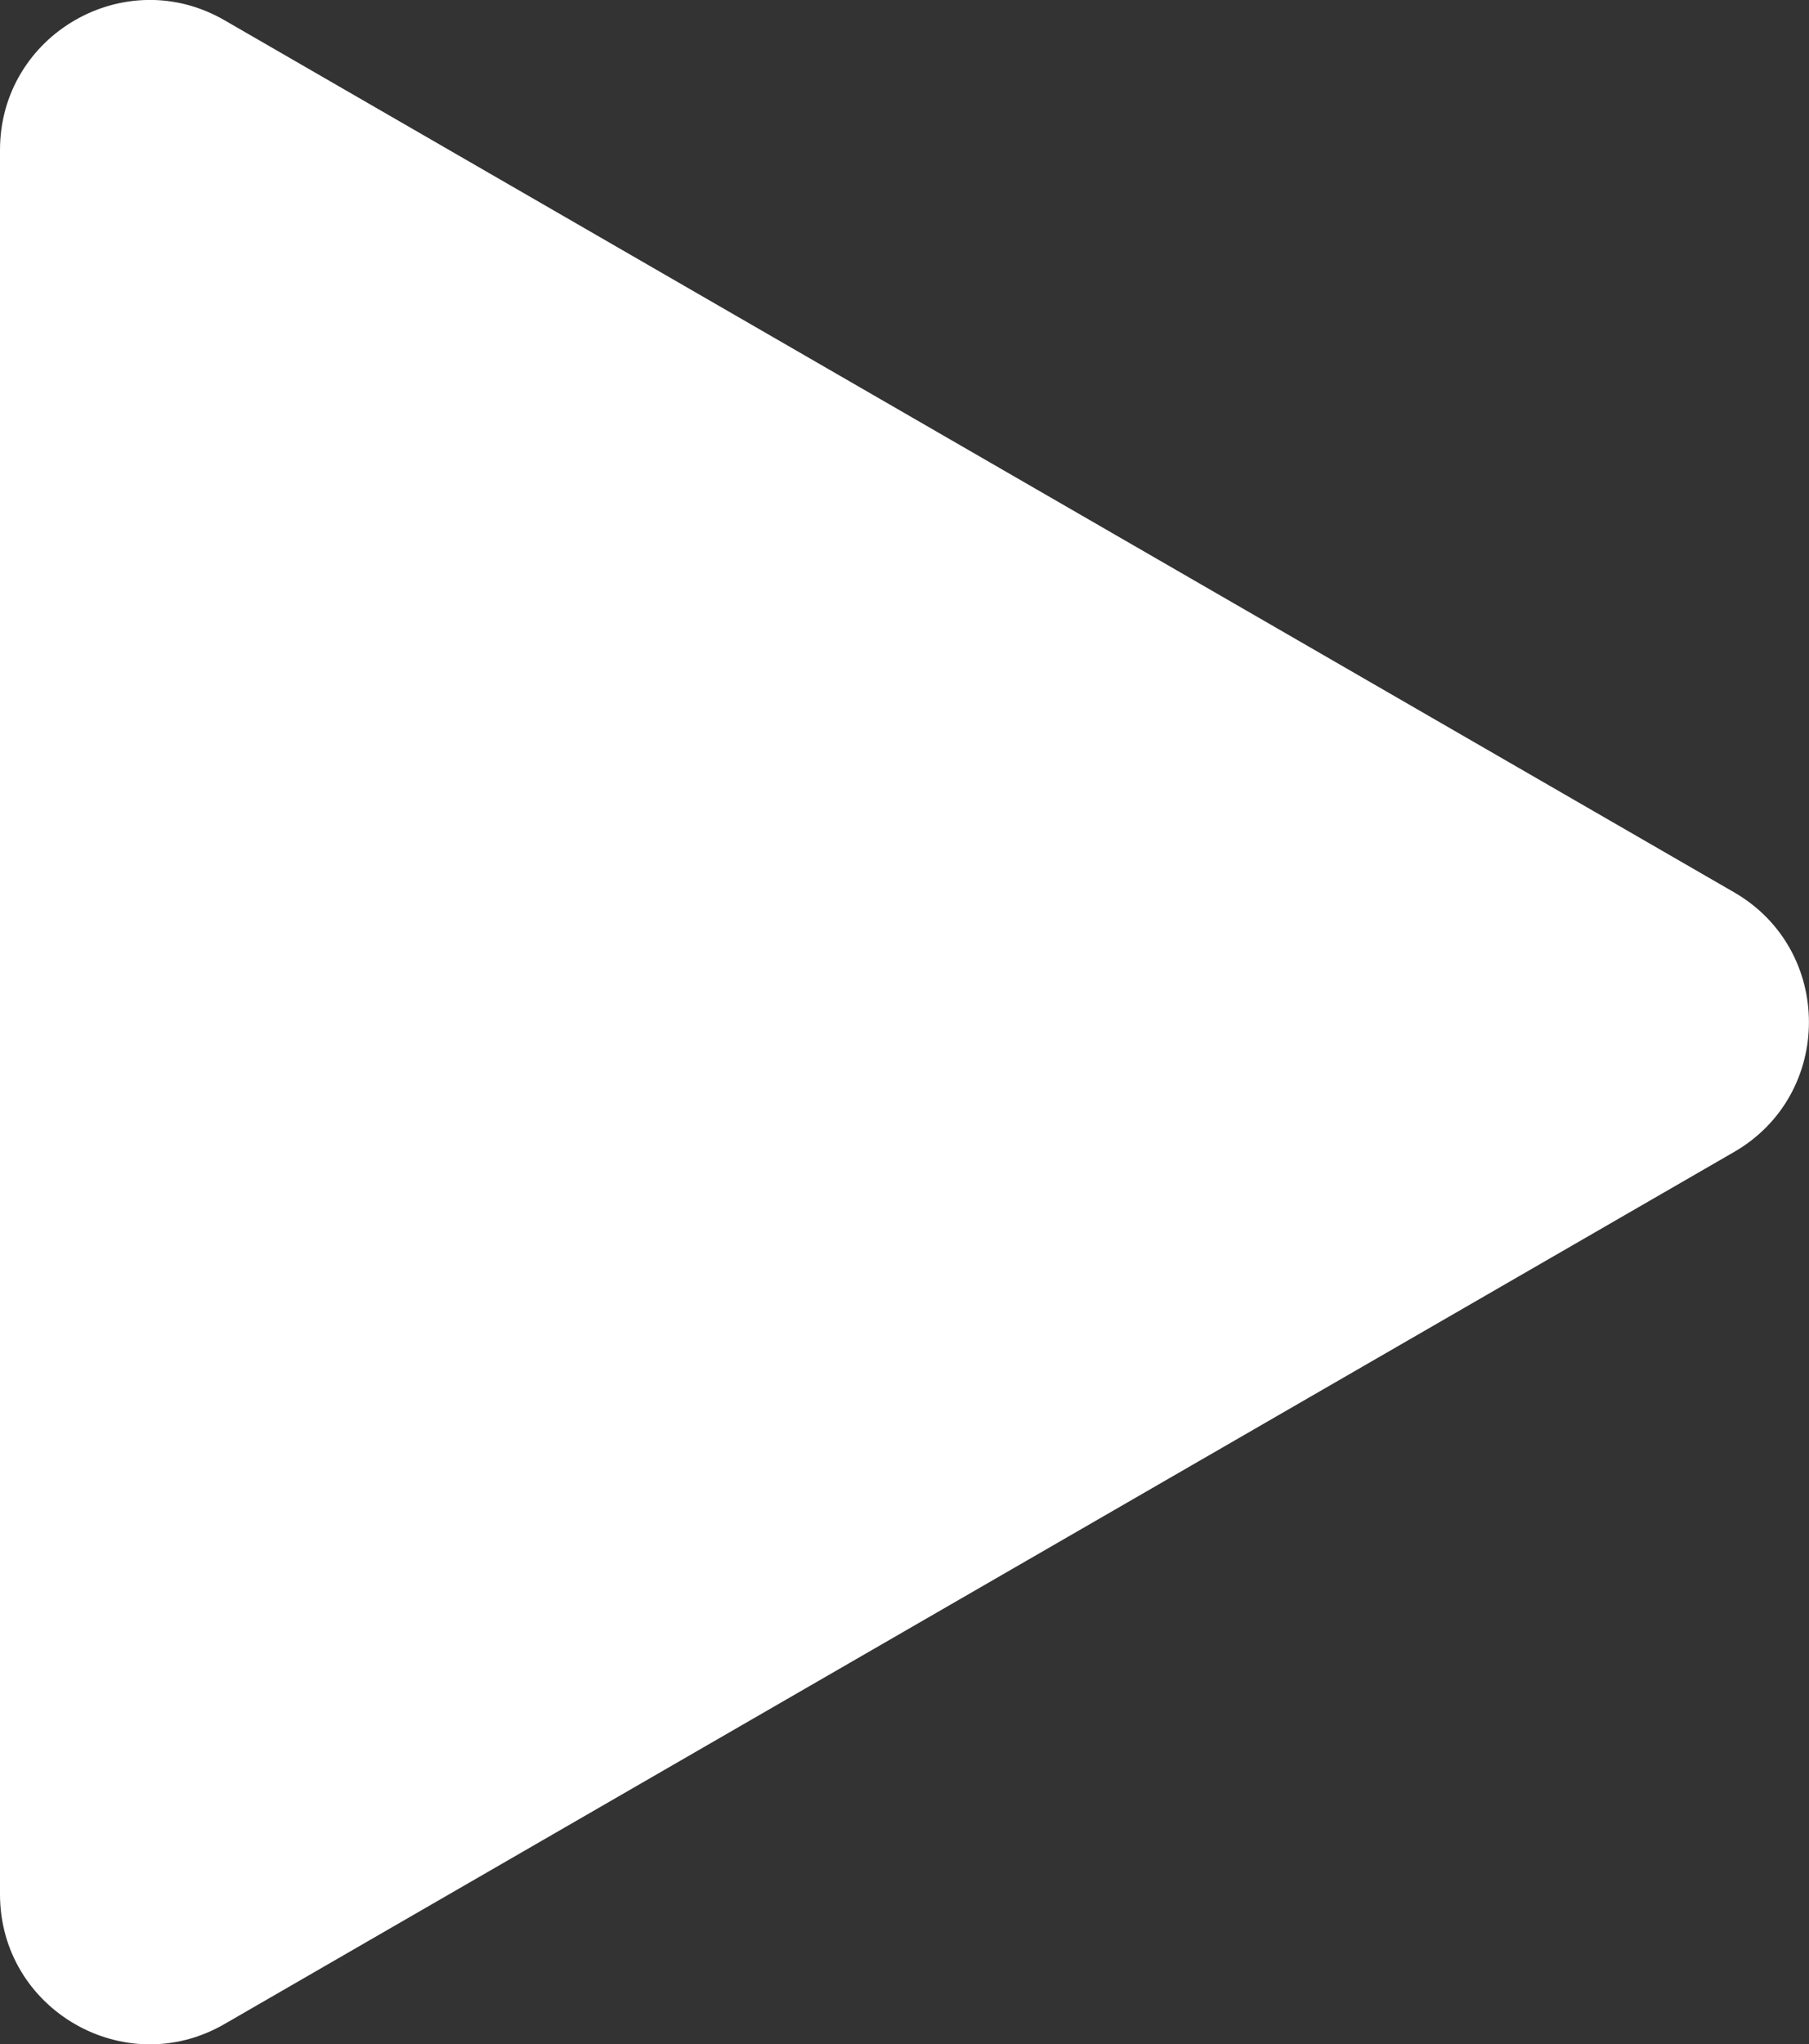 <svg xmlns="http://www.w3.org/2000/svg" viewBox="0 0 66.25 74.82"><rect x="0" y="0" width="66.25" height="74.82" fill="#333333" stroke="none"/><path d="M63.51 32.66 8.22.74C4.57-1.37 0 1.27 0 5.49v63.84c0 4.22 4.57 6.86 8.22 4.75l55.29-31.92c3.65-2.11 3.65-7.39 0-9.5Z" style="fill:#fff;stroke-width:0"/></svg>
